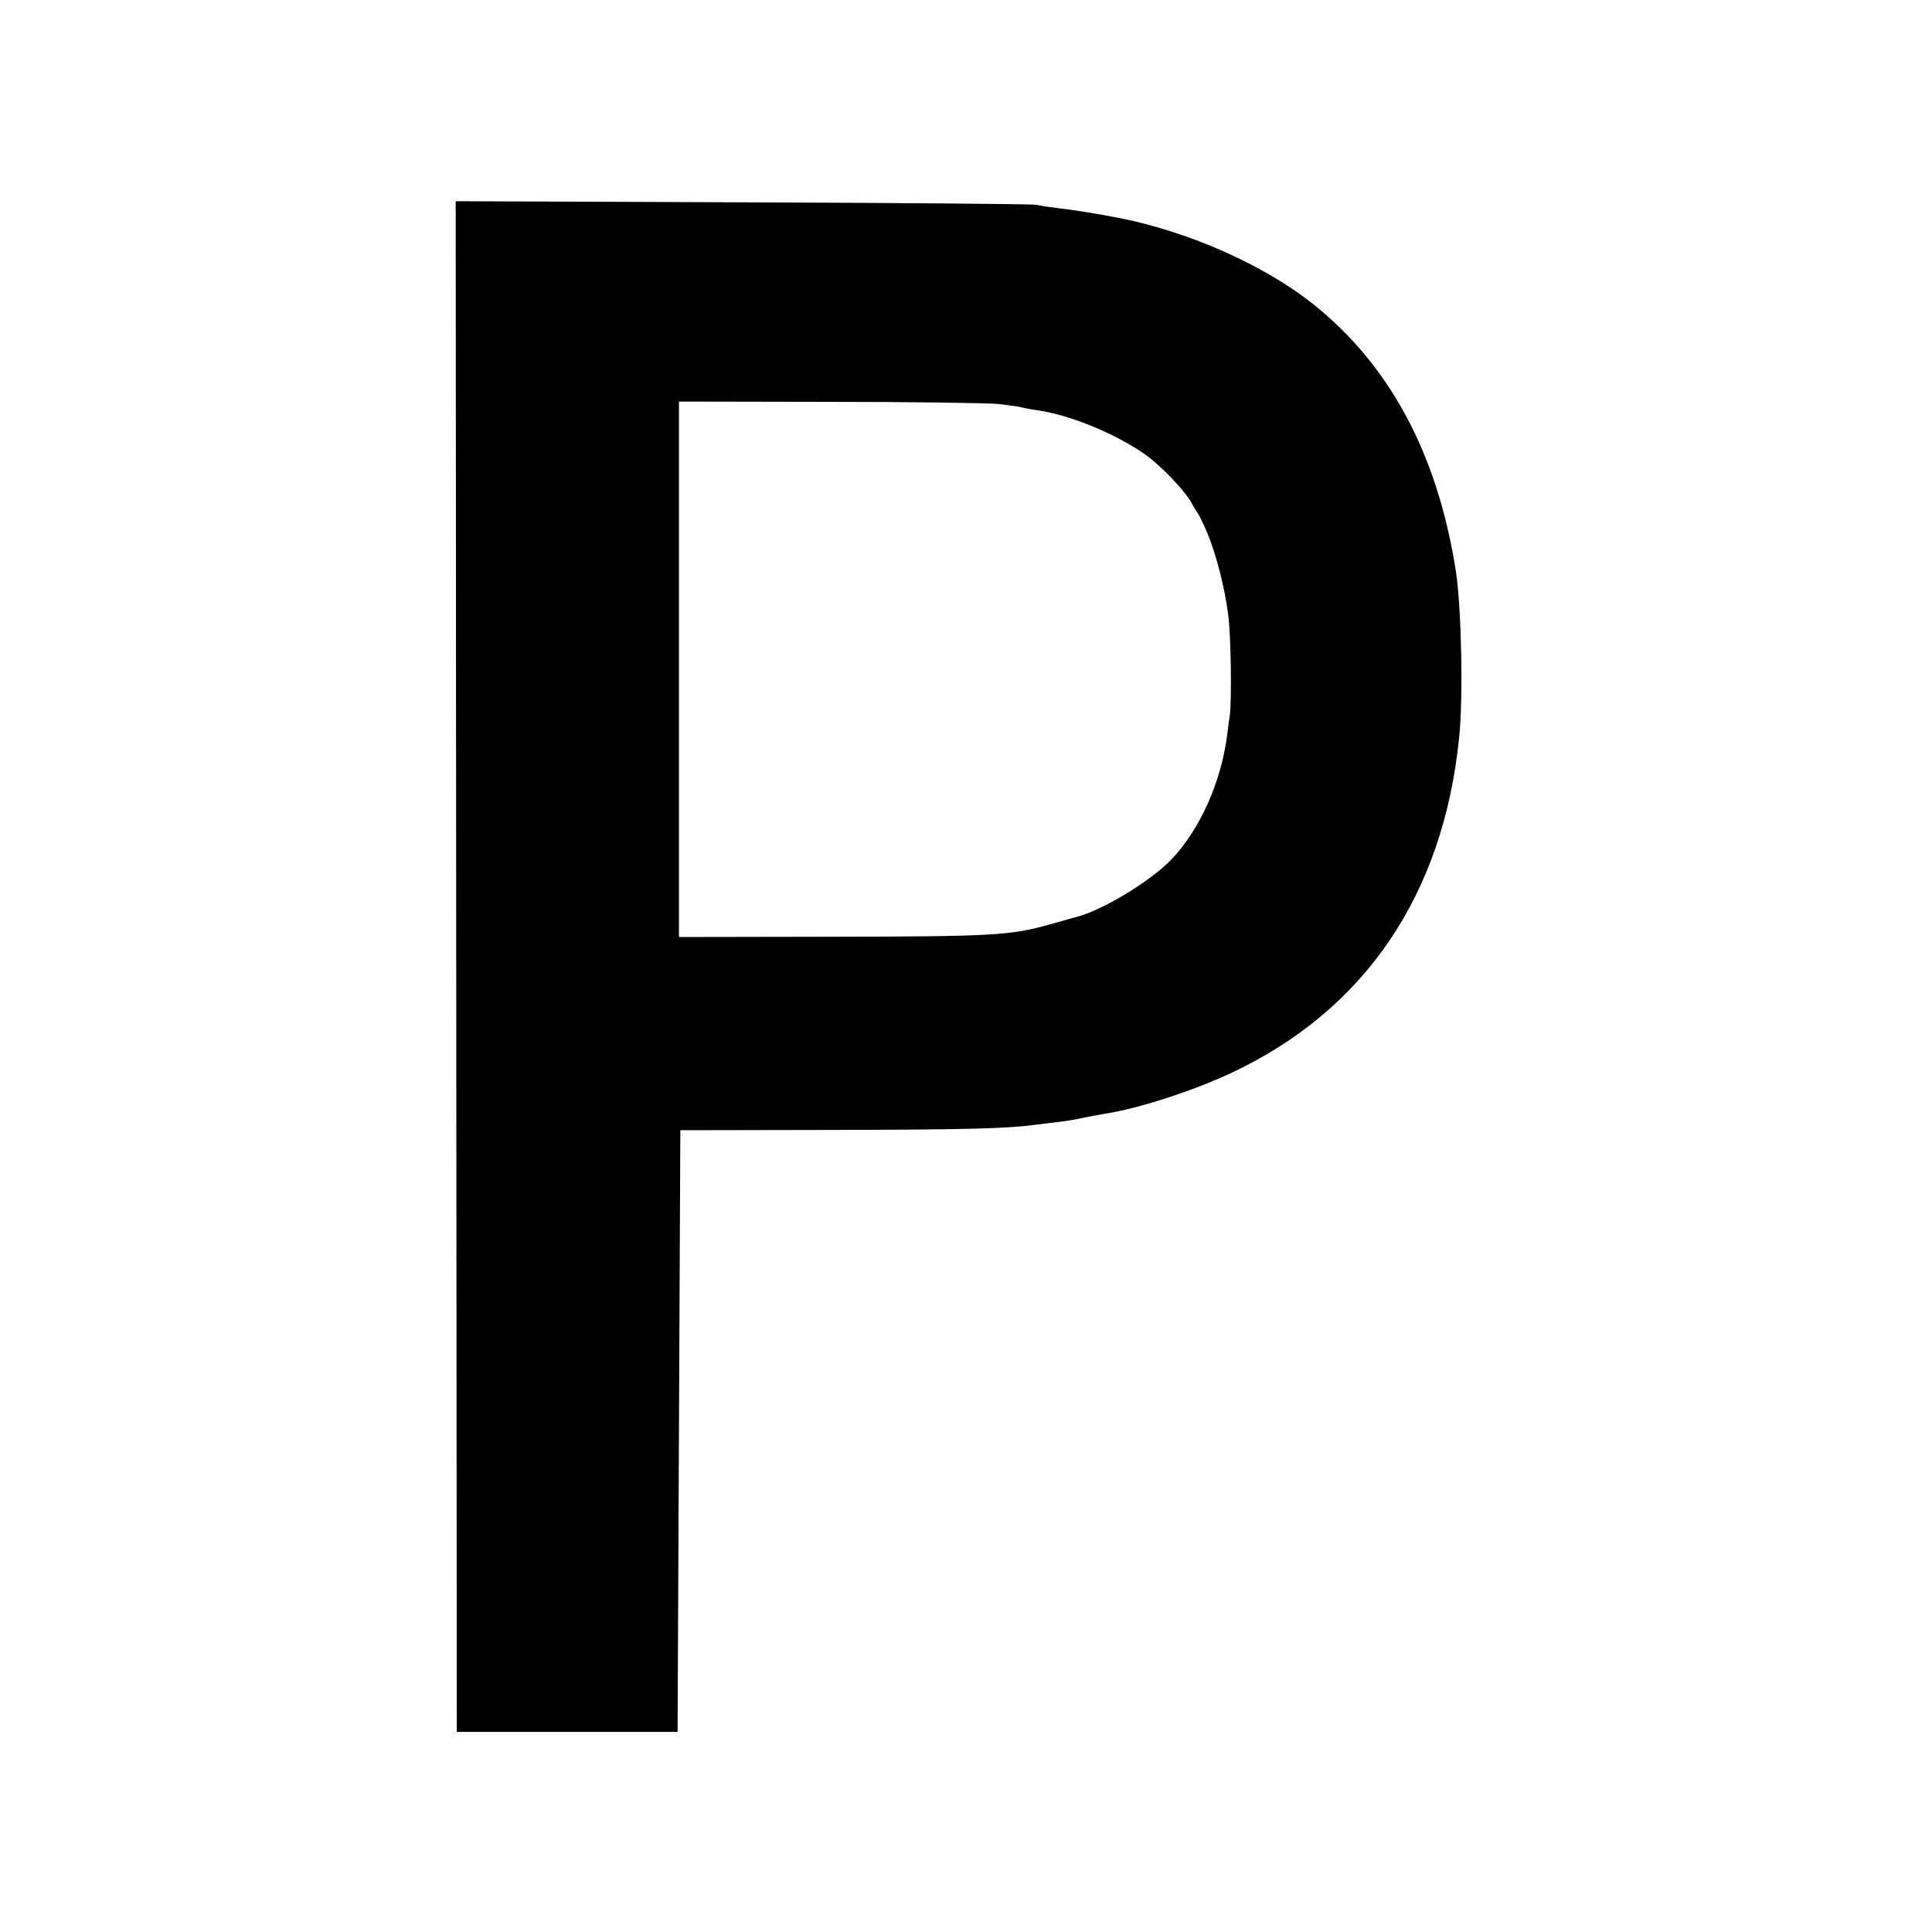 <?xml version="1.0" standalone="no"?>
<!DOCTYPE svg PUBLIC "-//W3C//DTD SVG 20010904//EN"
 "http://www.w3.org/TR/2001/REC-SVG-20010904/DTD/svg10.dtd">
<svg version="1.0" xmlns="http://www.w3.org/2000/svg"
 width="700pt" height="700pt" viewBox="0 0 700 700"
 preserveAspectRatio="xMidYMid meet">
<g transform="translate(0,700) scale(0.1,-0.1)"
fill="#000000" stroke="none">
<path d="M1653 3498 l2 -2773 400 0 400 0 5 1090 5 1090 545 1 c491 1 644 5
743 19 18 2 55 7 82 10 28 3 68 10 90 15 22 5 58 11 80 15 118 18 316 82 455
147 485 227 770 646 827 1218 15 149 8 466 -12 600 -64 410 -227 724 -490 946
-184 156 -477 288 -750 338 -60 12 -157 27 -203 32 -26 3 -60 8 -77 12 -16 3
-497 7 -1067 9 l-1037 4 2 -2773z m1967 2038 c41 -5 78 -10 81 -12 3 -1 27 -6
54 -10 113 -15 276 -80 386 -155 60 -40 156 -140 179 -186 8 -15 17 -30 20
-33 3 -3 18 -33 33 -68 33 -78 64 -198 77 -300 10 -73 13 -308 6 -362 -2 -14
-7 -48 -10 -75 -22 -169 -98 -338 -198 -445 -78 -83 -260 -193 -358 -215 -8
-2 -46 -13 -85 -24 -146 -41 -206 -44 -803 -45 l-542 -1 0 970 0 970 543 -1
c298 0 576 -4 617 -8z"/>
</g>
</svg>
